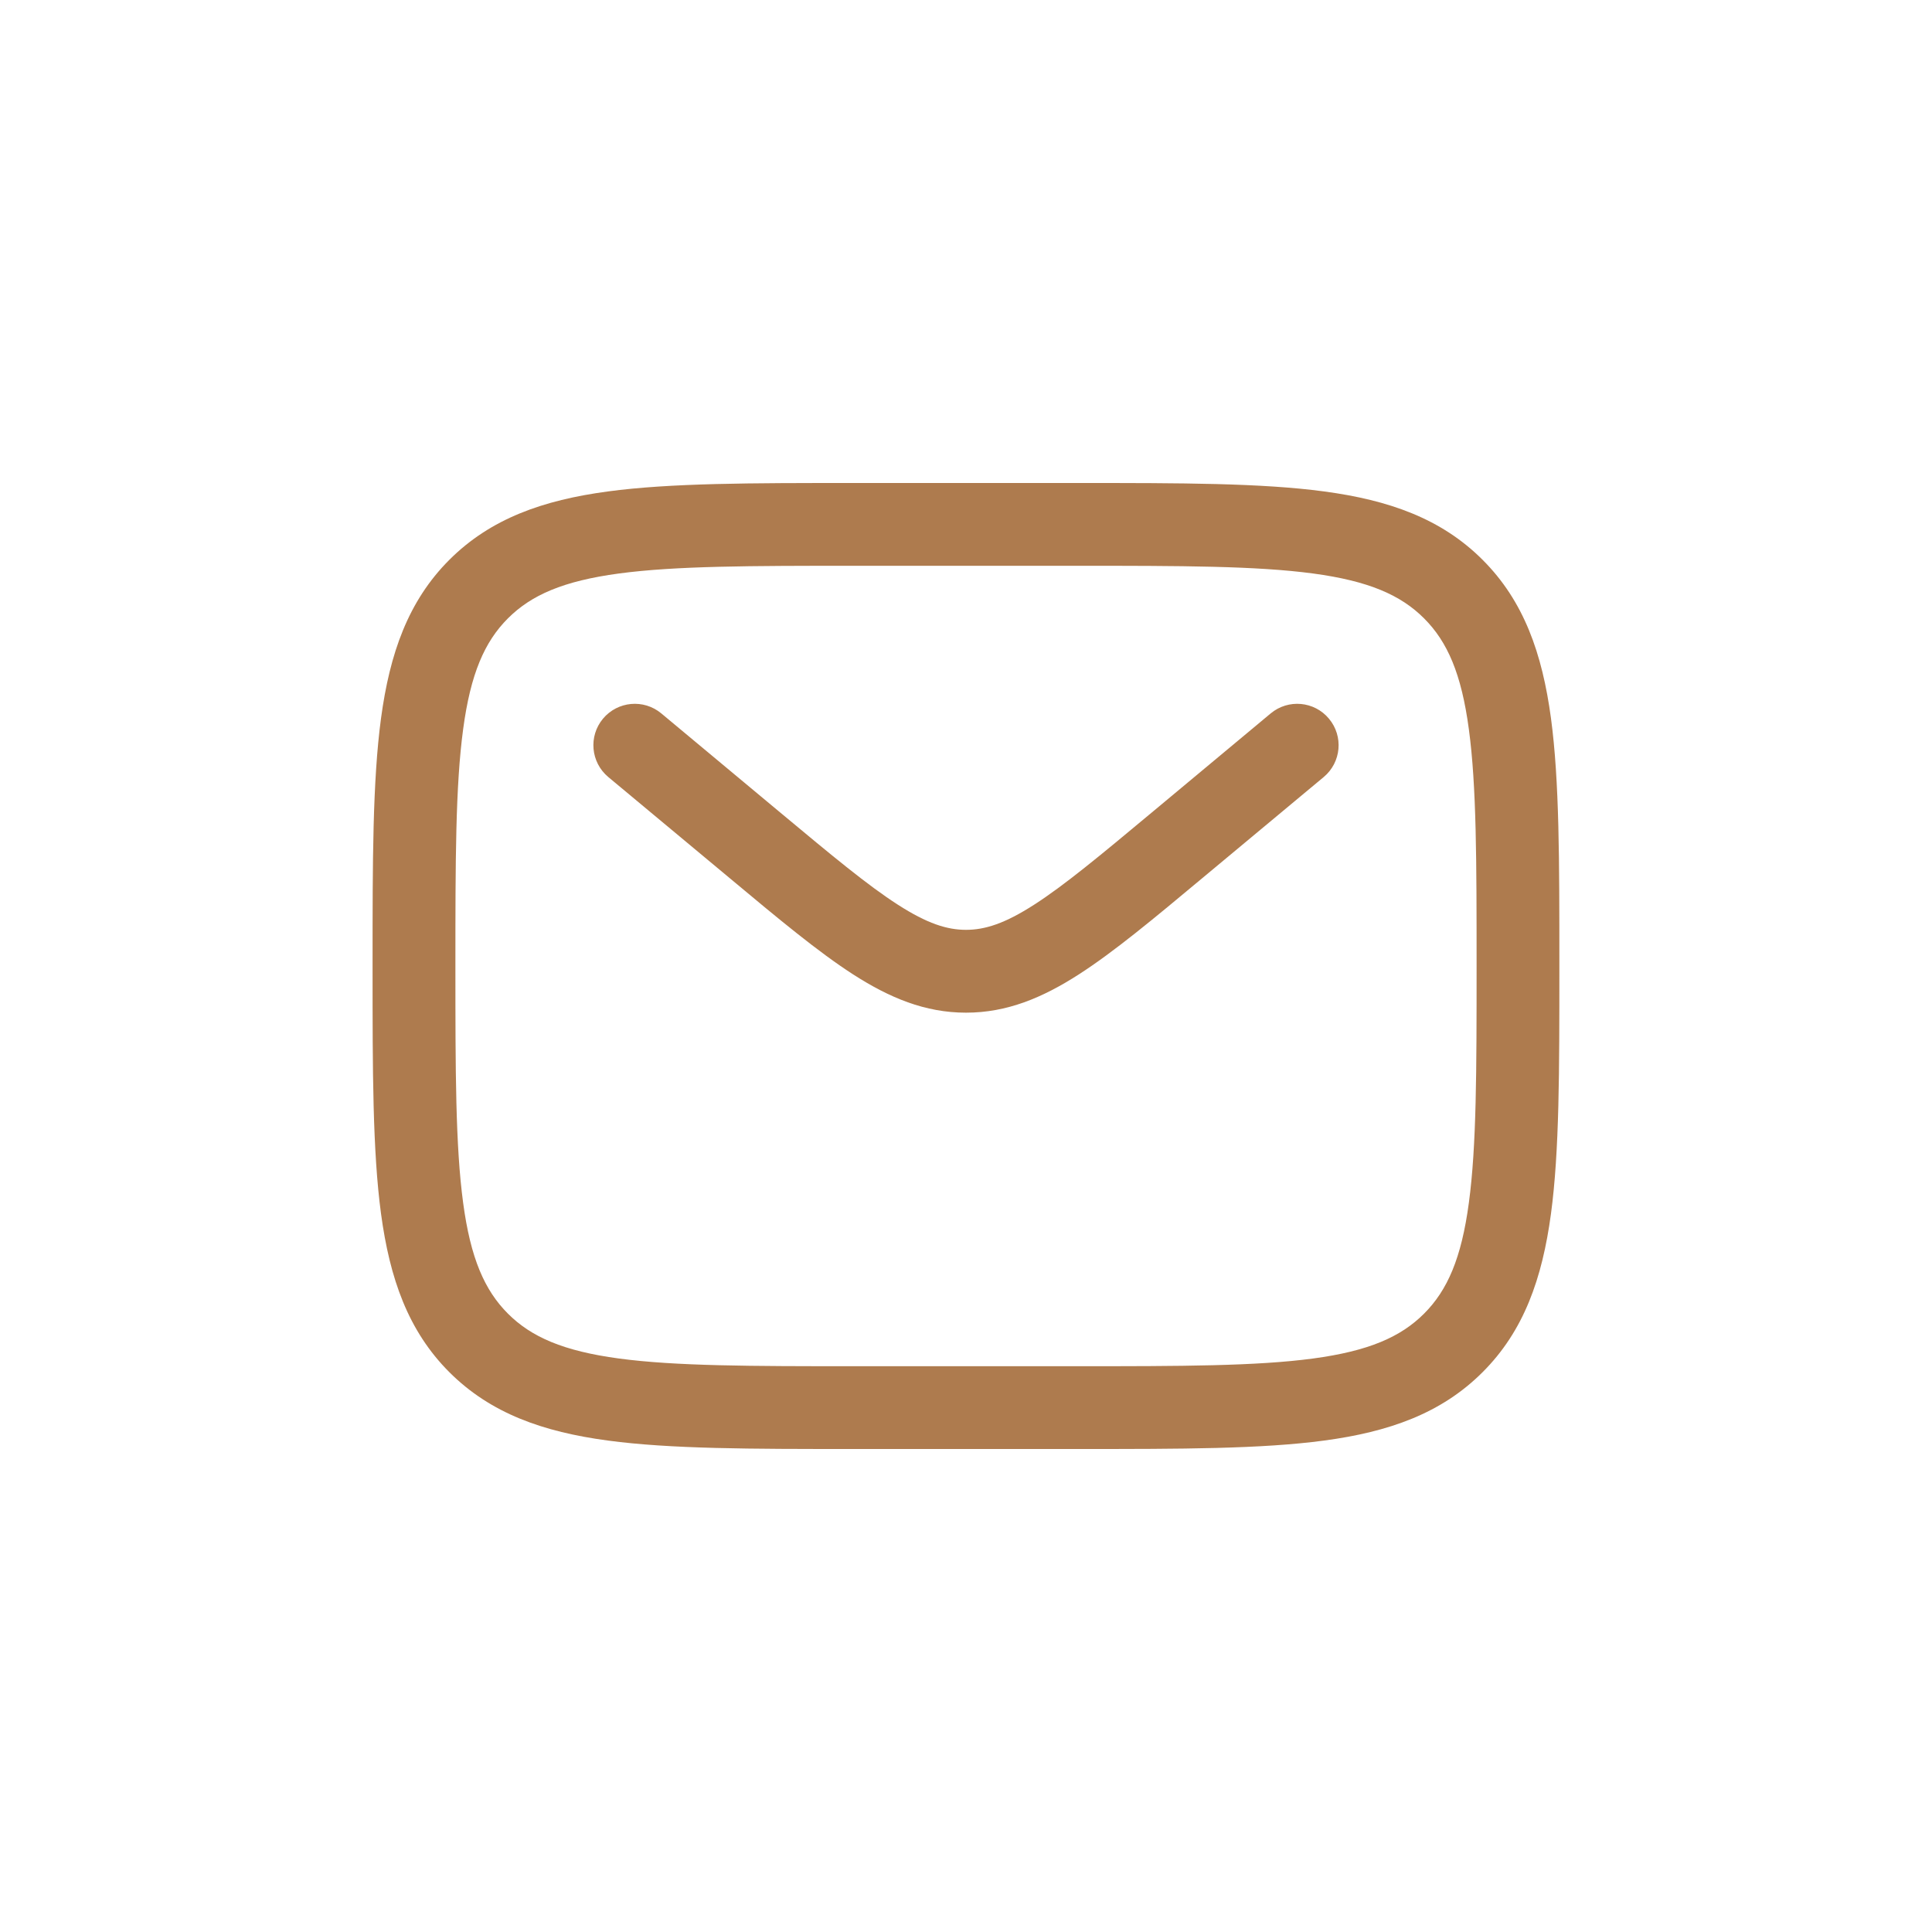 <svg width="32" height="32" viewBox="0 0 32 32" fill="none" xmlns="http://www.w3.org/2000/svg">
<path fill-rule="evenodd" clip-rule="evenodd" d="M14.12 8H17.88C19.56 8 20.891 8 21.933 8.14C23.005 8.284 23.872 8.588 24.556 9.272C25.241 9.956 25.544 10.824 25.689 11.896C25.829 12.937 25.828 14.268 25.828 15.948V16.052C25.828 17.732 25.829 19.063 25.689 20.104C25.544 21.176 25.241 22.044 24.556 22.728C23.872 23.412 23.005 23.716 21.933 23.86C20.891 24 19.56 24 17.88 24H14.12C12.44 24 11.109 24 10.067 23.86C8.995 23.716 8.128 23.412 7.443 22.728C6.759 22.044 6.456 21.176 6.311 20.104C6.171 19.063 6.171 17.732 6.171 16.052V15.948C6.171 14.268 6.171 12.937 6.311 11.896C6.456 10.824 6.759 9.956 7.443 9.272C8.128 8.588 8.995 8.284 10.067 8.14C11.109 8 12.44 8 14.12 8ZM10.25 9.499C9.33 9.623 8.8 9.855 8.413 10.242C8.026 10.629 7.794 11.159 7.671 12.079C7.544 13.018 7.543 14.257 7.543 16C7.543 17.743 7.544 18.982 7.671 19.922C7.794 20.841 8.026 21.371 8.413 21.758C8.8 22.145 9.33 22.377 10.25 22.501C11.19 22.627 12.428 22.629 14.171 22.629H17.828C19.572 22.629 20.811 22.627 21.75 22.501C22.67 22.377 23.2 22.145 23.587 21.758C23.974 21.371 24.206 20.841 24.329 19.922C24.456 18.982 24.457 17.743 24.457 16C24.457 14.257 24.456 13.018 24.329 12.079C24.206 11.159 23.974 10.629 23.587 10.242C23.2 9.855 22.67 9.623 21.75 9.499C20.811 9.373 19.572 9.371 17.828 9.371H14.171C12.428 9.371 11.19 9.373 10.25 9.499ZM9.987 11.904C10.23 11.613 10.662 11.574 10.953 11.816L12.927 13.461C13.78 14.172 14.372 14.664 14.872 14.985C15.356 15.296 15.684 15.401 16 15.401C16.316 15.401 16.644 15.296 17.128 14.985C17.628 14.664 18.22 14.172 19.073 13.461L21.047 11.816C21.338 11.574 21.77 11.613 22.012 11.904C22.255 12.195 22.216 12.627 21.925 12.87L19.916 14.543C19.106 15.219 18.449 15.766 17.869 16.139C17.266 16.527 16.677 16.773 16 16.773C15.322 16.773 14.734 16.527 14.13 16.139C13.551 15.766 12.894 15.219 12.084 14.543L10.075 12.87C9.784 12.627 9.745 12.195 9.987 11.904Z" fill="#AE7B4E"/>
</svg>
